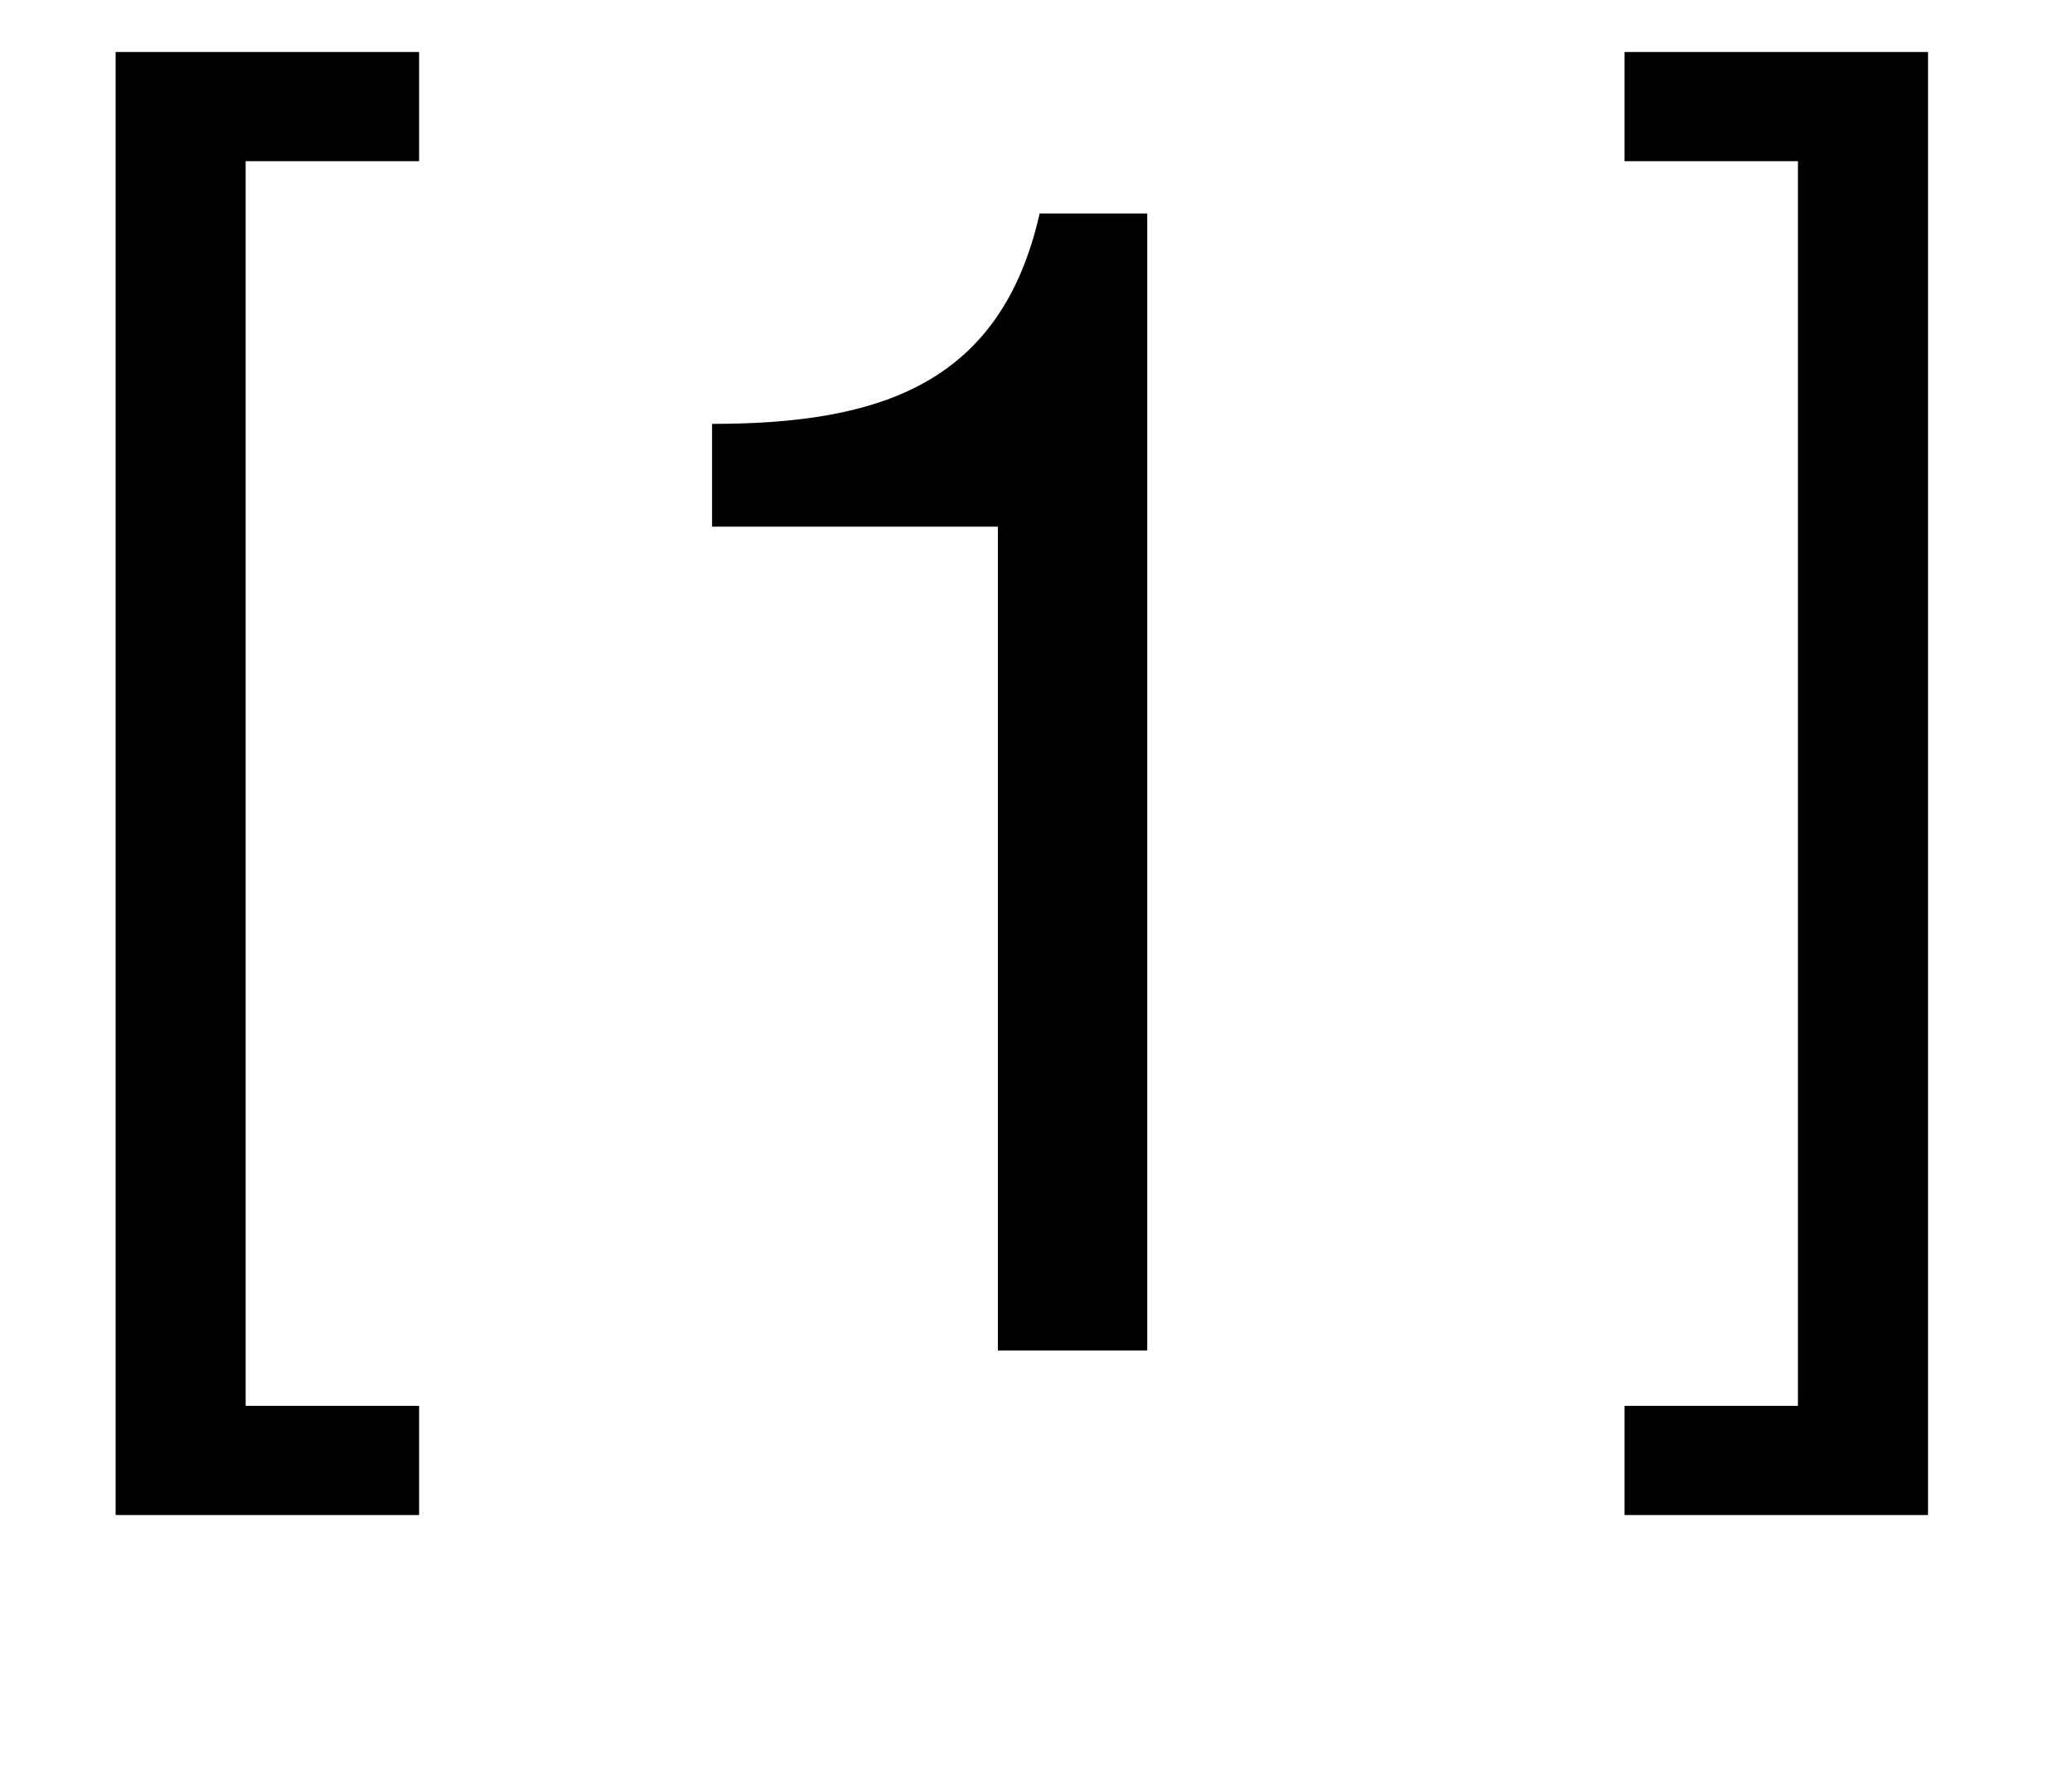 <?xml version="1.0" encoding="UTF-8"?> <svg xmlns="http://www.w3.org/2000/svg" width="41" height="35" viewBox="0 0 41 35" fill="none"><path d="M8.293 1.029V3.189H4.861V27.813H8.293V29.973H2.288V1.029H8.293ZM38.151 1.029V29.973H32.146V27.813H35.577V3.189H32.146V1.029H38.151Z" fill="black"></path><path d="M22.701 4.224V26.719H19.746V10.419H14.09V8.386C17.427 8.386 19.809 7.592 20.572 4.224H22.701Z" fill="black"></path></svg> 